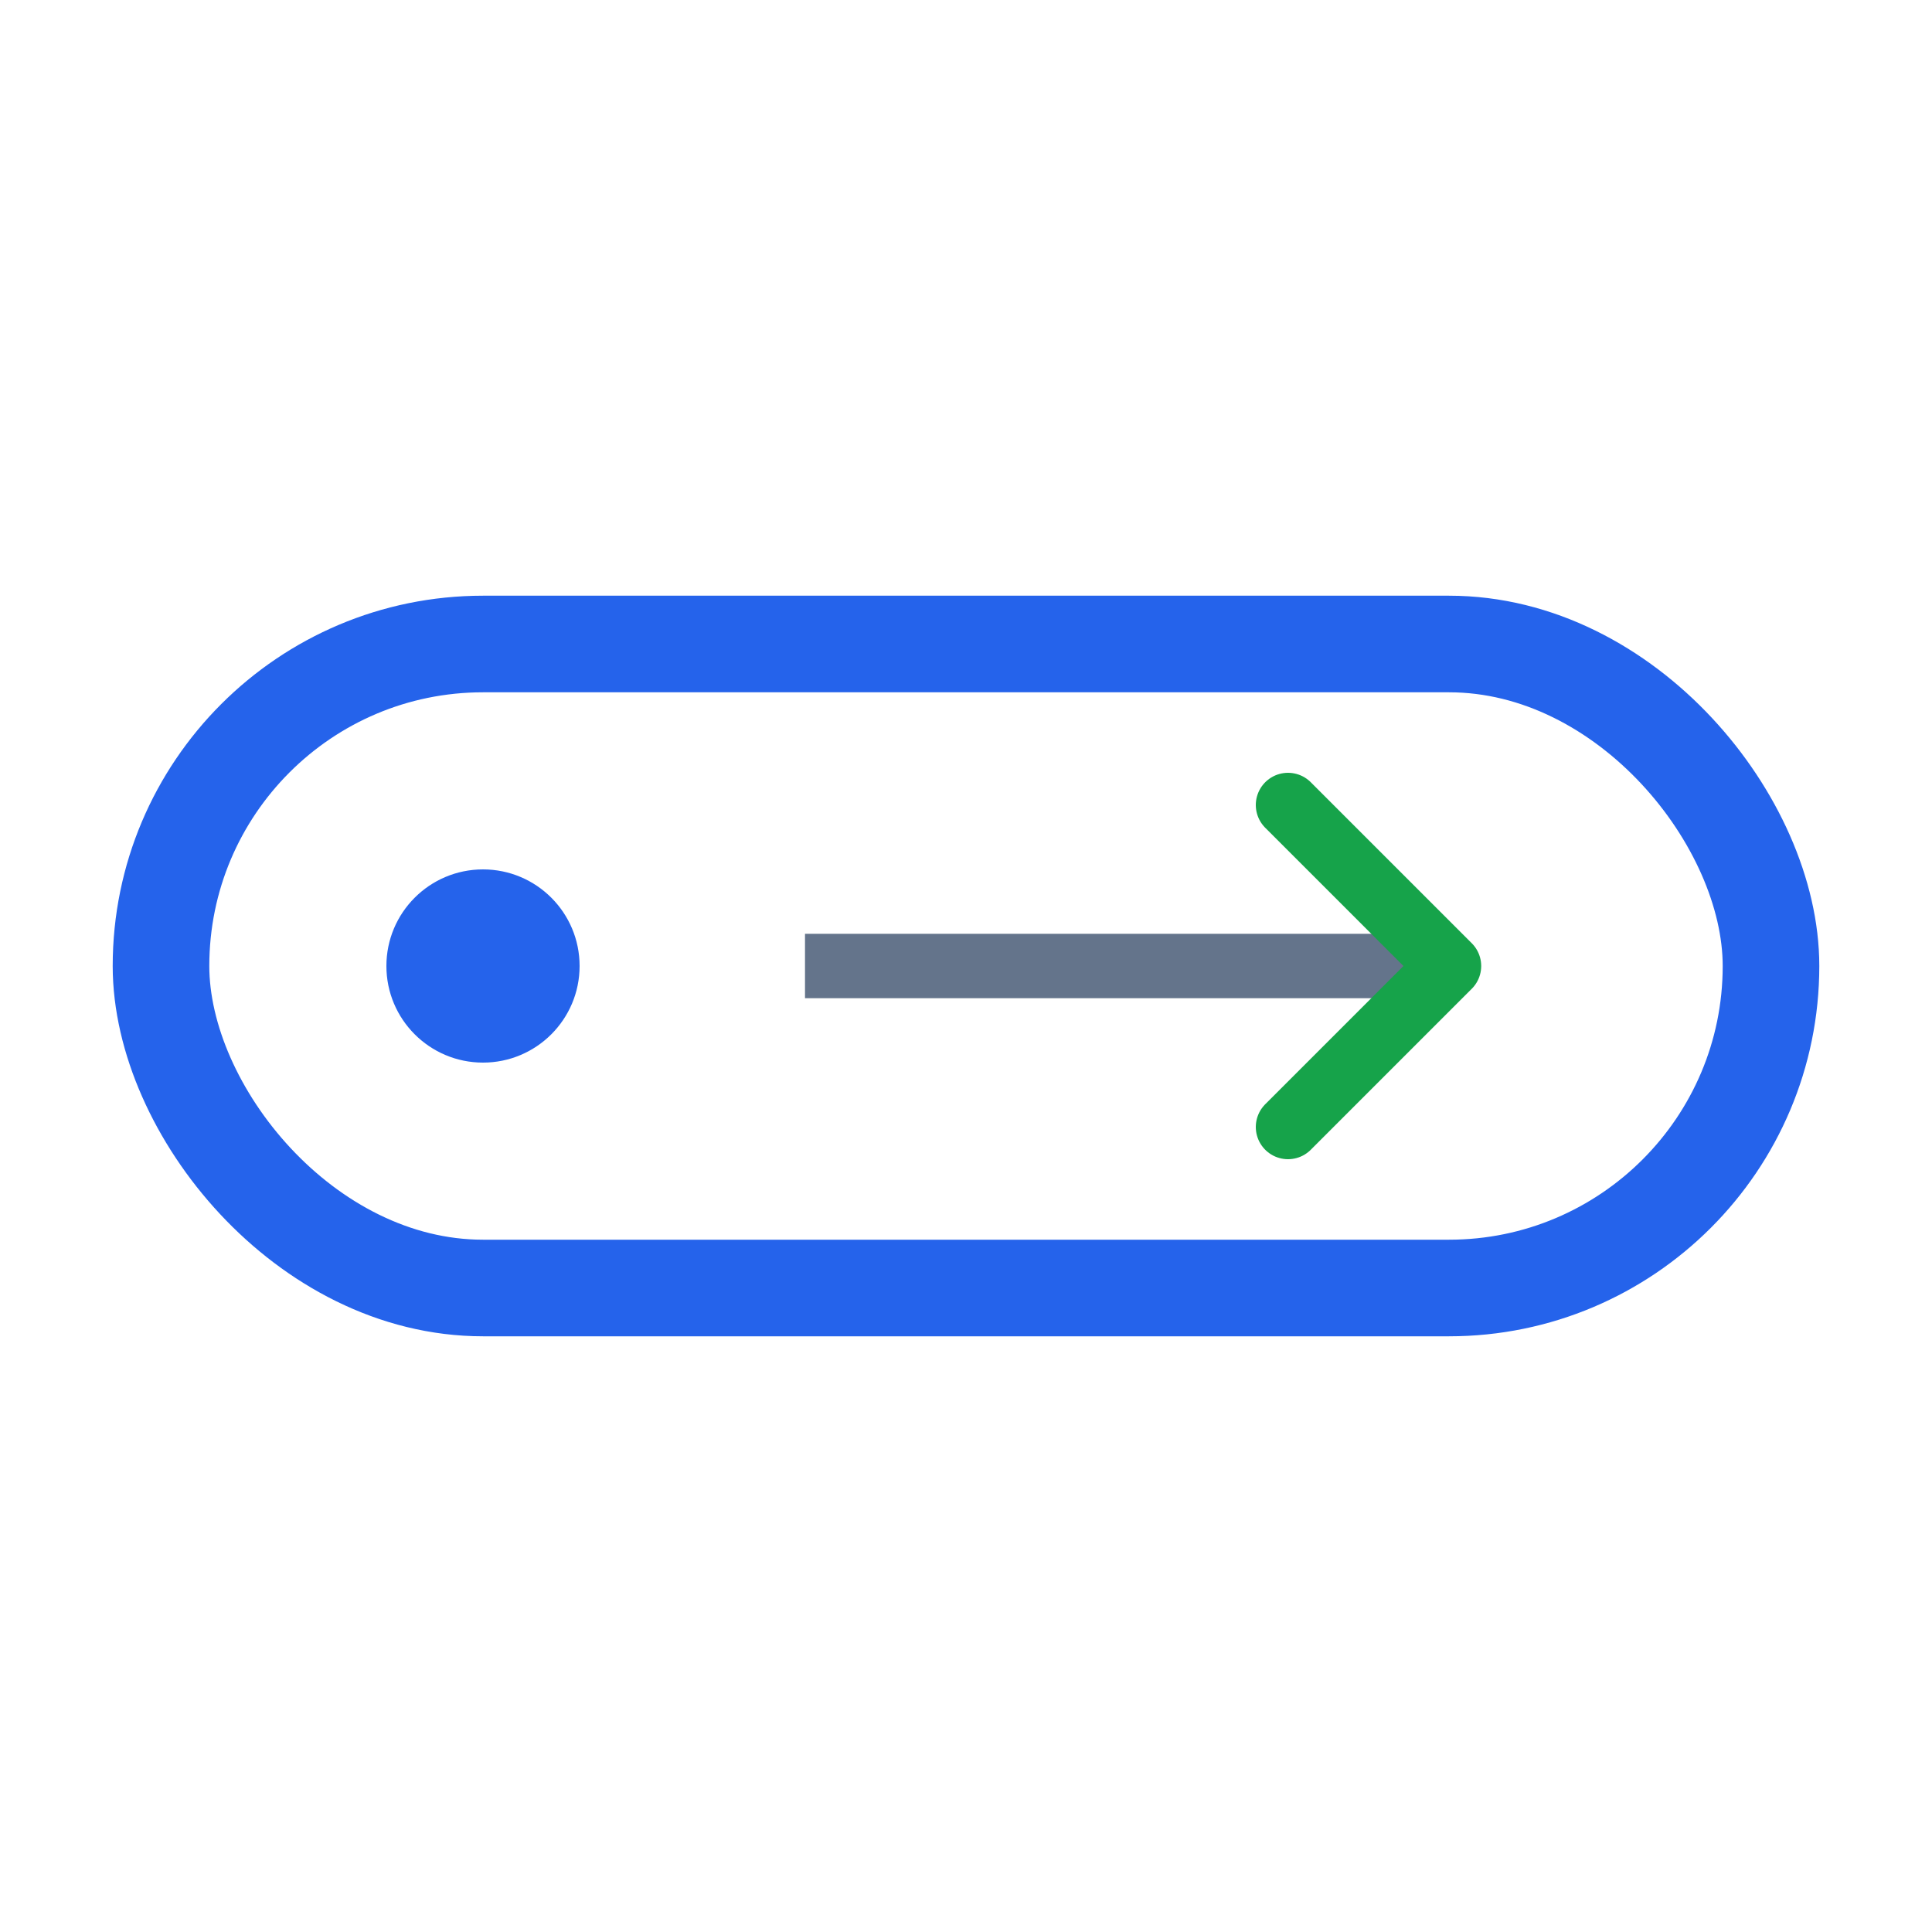 <svg width="60" height="60" viewBox="0 0 60 60" fill="none" xmlns="http://www.w3.org/2000/svg">
  <rect x="5" y="20" width="50" height="20" rx="10" fill="none" stroke="#2563eb" stroke-width="3"/>
  <circle cx="15" cy="30" r="3" fill="#2563eb"/>
  <path d="M25 30 L45 30" stroke="#64748b" stroke-width="2"/>
  <path d="M40 25 L45 30 L40 35" stroke="#16a34a" stroke-width="2" stroke-linecap="round" stroke-linejoin="round"/>
</svg>